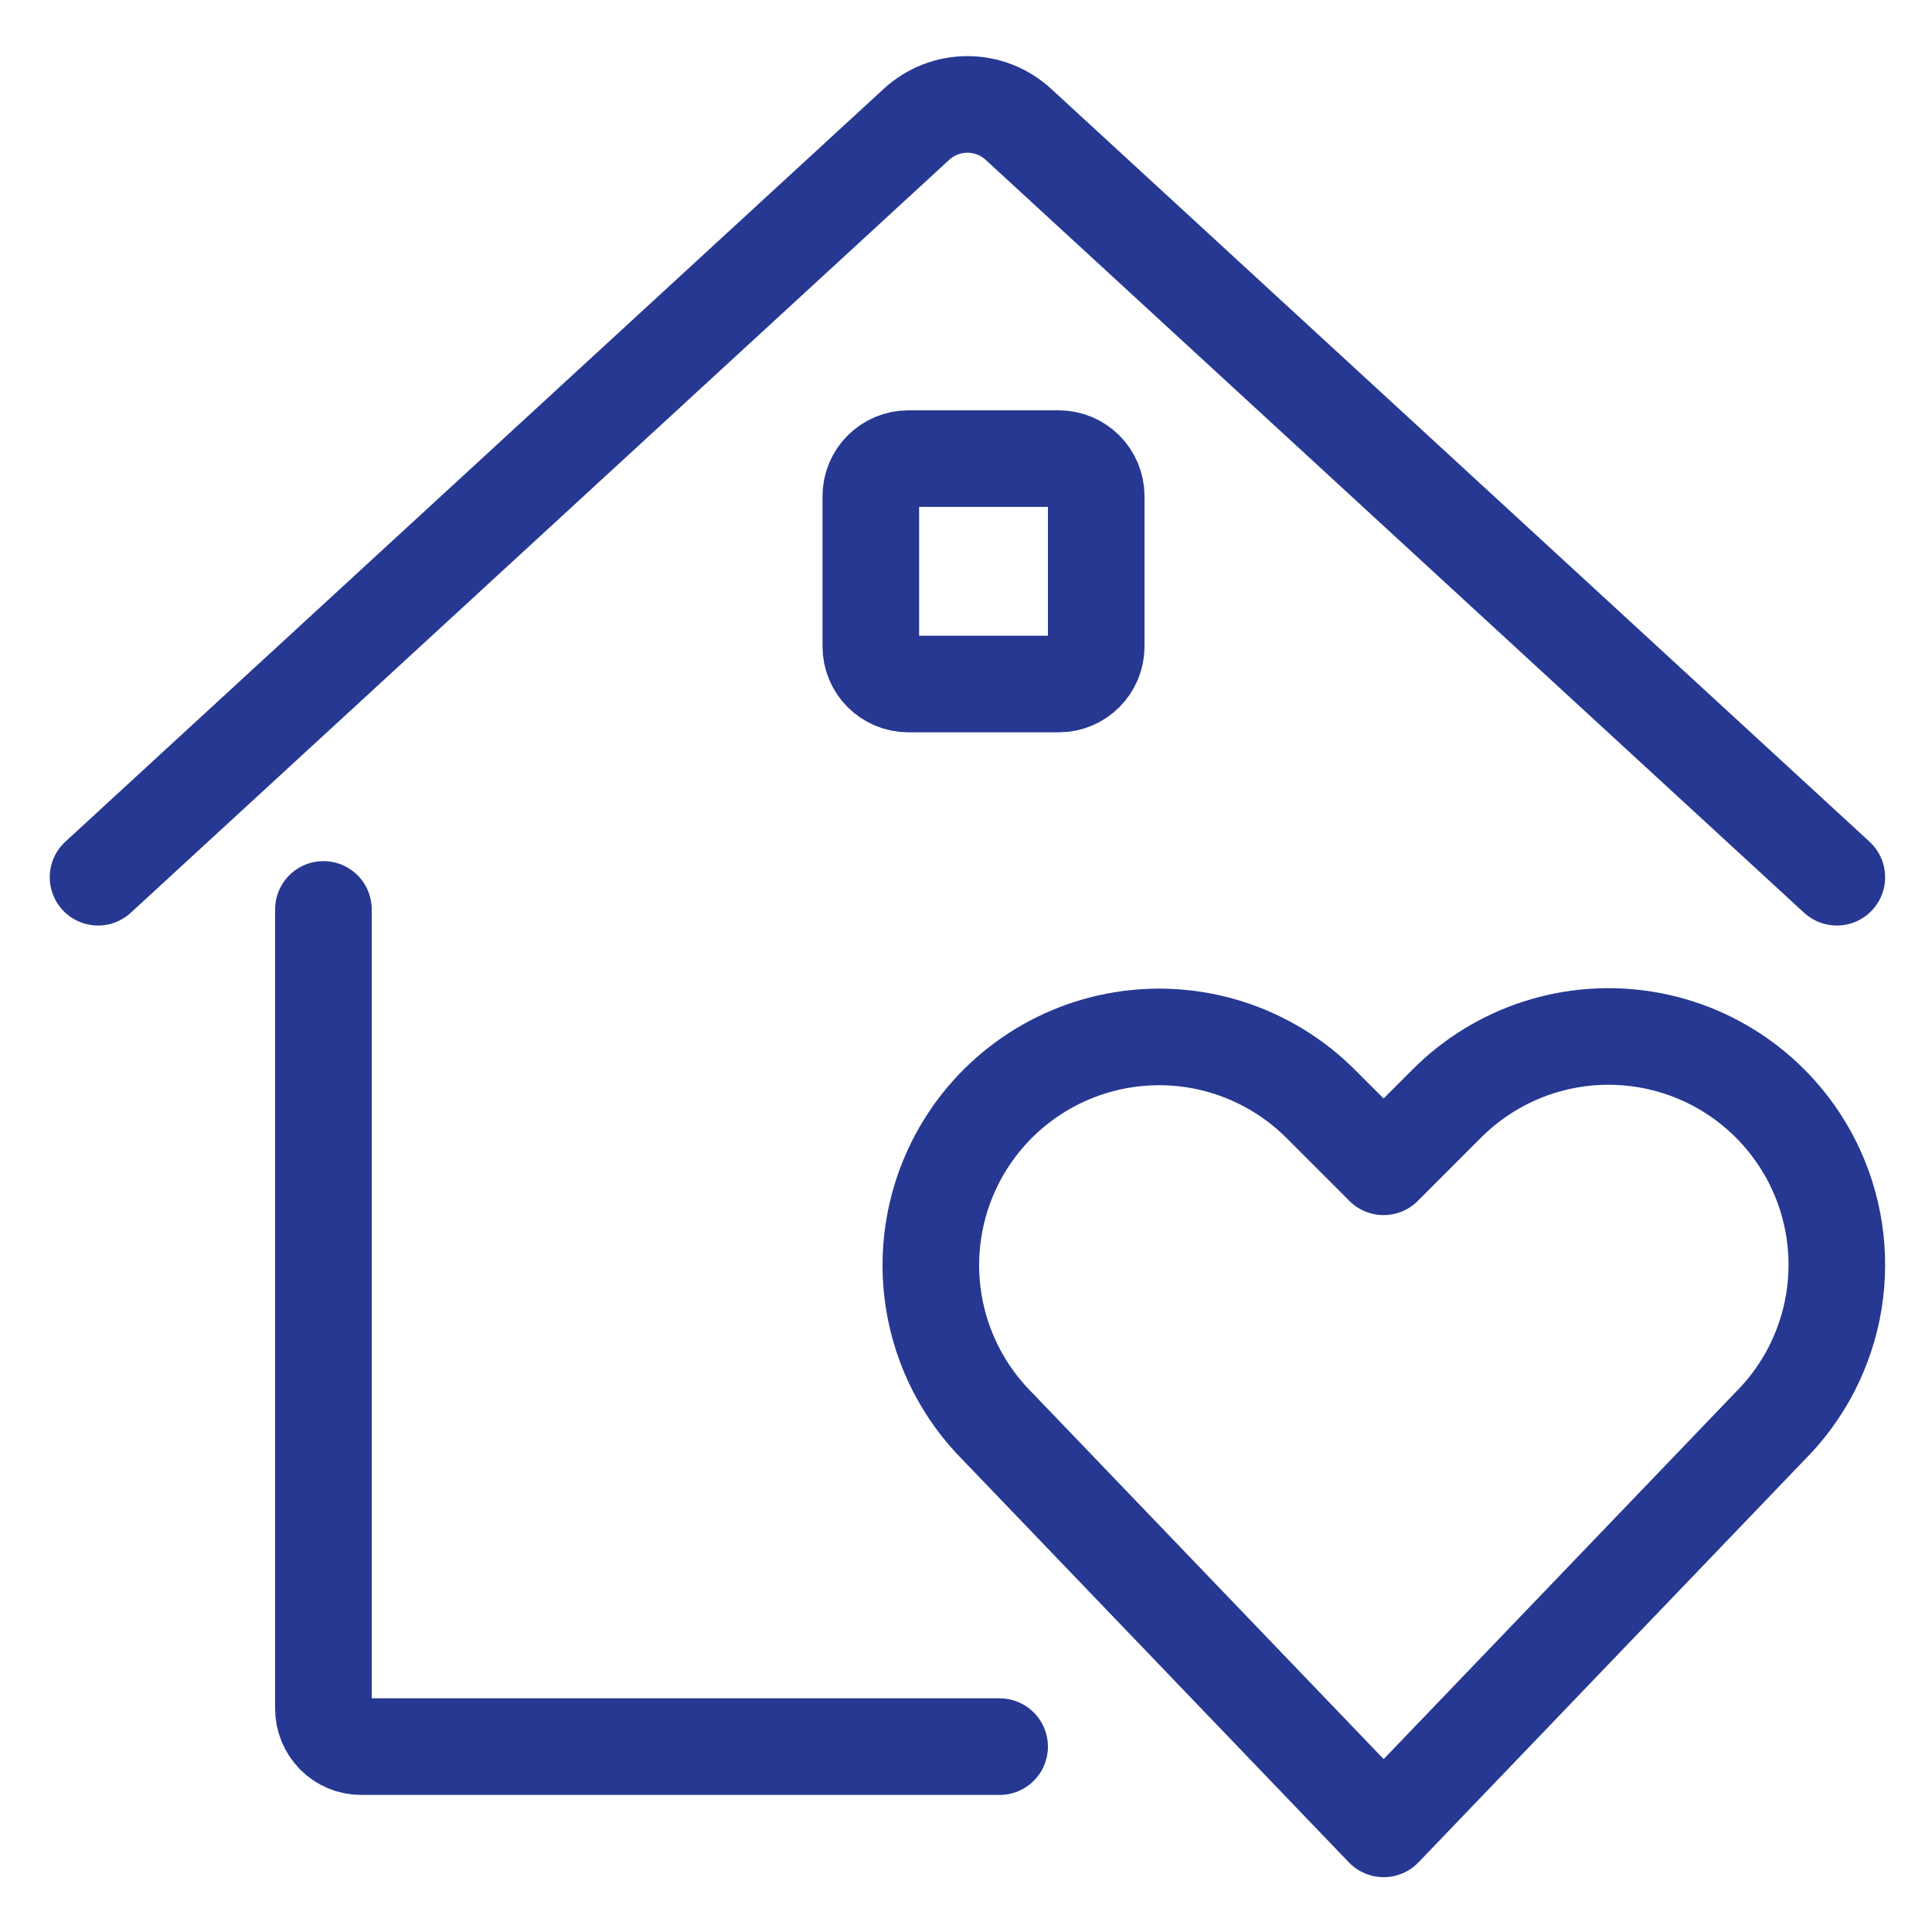 <?xml version="1.0" encoding="UTF-8"?>
<svg xmlns="http://www.w3.org/2000/svg" width="60" height="60" viewBox="0 0 60 60" fill="none">
  <path d="M10.044 28.243V53.061C10.044 53.374 10.167 53.675 10.386 53.897C10.605 54.118 10.902 54.243 11.211 54.243H31.044" stroke="#263892" stroke-width="3" stroke-linecap="round" stroke-linejoin="round"></path>
  <path d="M3.045 27.243L28.462 3.861C28.895 3.463 29.459 3.243 30.044 3.243C30.63 3.243 31.194 3.463 31.627 3.861L57.044 27.243" stroke="#263892" stroke-width="3" stroke-linecap="round" stroke-linejoin="round"></path>
  <path d="M32.878 14.243H28.211C27.567 14.243 27.044 14.765 27.044 15.409V20.076C27.044 20.72 27.567 21.243 28.211 21.243H32.878C33.522 21.243 34.044 20.72 34.044 20.076V15.409C34.044 14.765 33.522 14.243 32.878 14.243Z" stroke="#263892" stroke-width="3" stroke-linecap="round" stroke-linejoin="round"></path>
  <path d="M42.971 56.797L30.985 44.304C29.932 43.252 29.238 41.896 28.999 40.427C28.761 38.958 28.991 37.452 29.656 36.121C30.159 35.116 30.893 34.245 31.798 33.58C32.703 32.914 33.754 32.474 34.863 32.294C35.972 32.114 37.107 32.2 38.177 32.545C39.246 32.891 40.218 33.485 41.012 34.279L42.969 36.236L44.925 34.279C45.718 33.482 46.69 32.884 47.759 32.536C48.829 32.188 49.966 32.1 51.077 32.278C52.187 32.456 53.239 32.895 54.146 33.561C55.053 34.226 55.789 35.097 56.293 36.102C56.962 37.436 57.192 38.947 56.952 40.42C56.712 41.893 56.013 43.252 54.955 44.304L42.971 56.797Z" stroke="#263892" stroke-width="3" stroke-linecap="round" stroke-linejoin="round"></path>
</svg>
